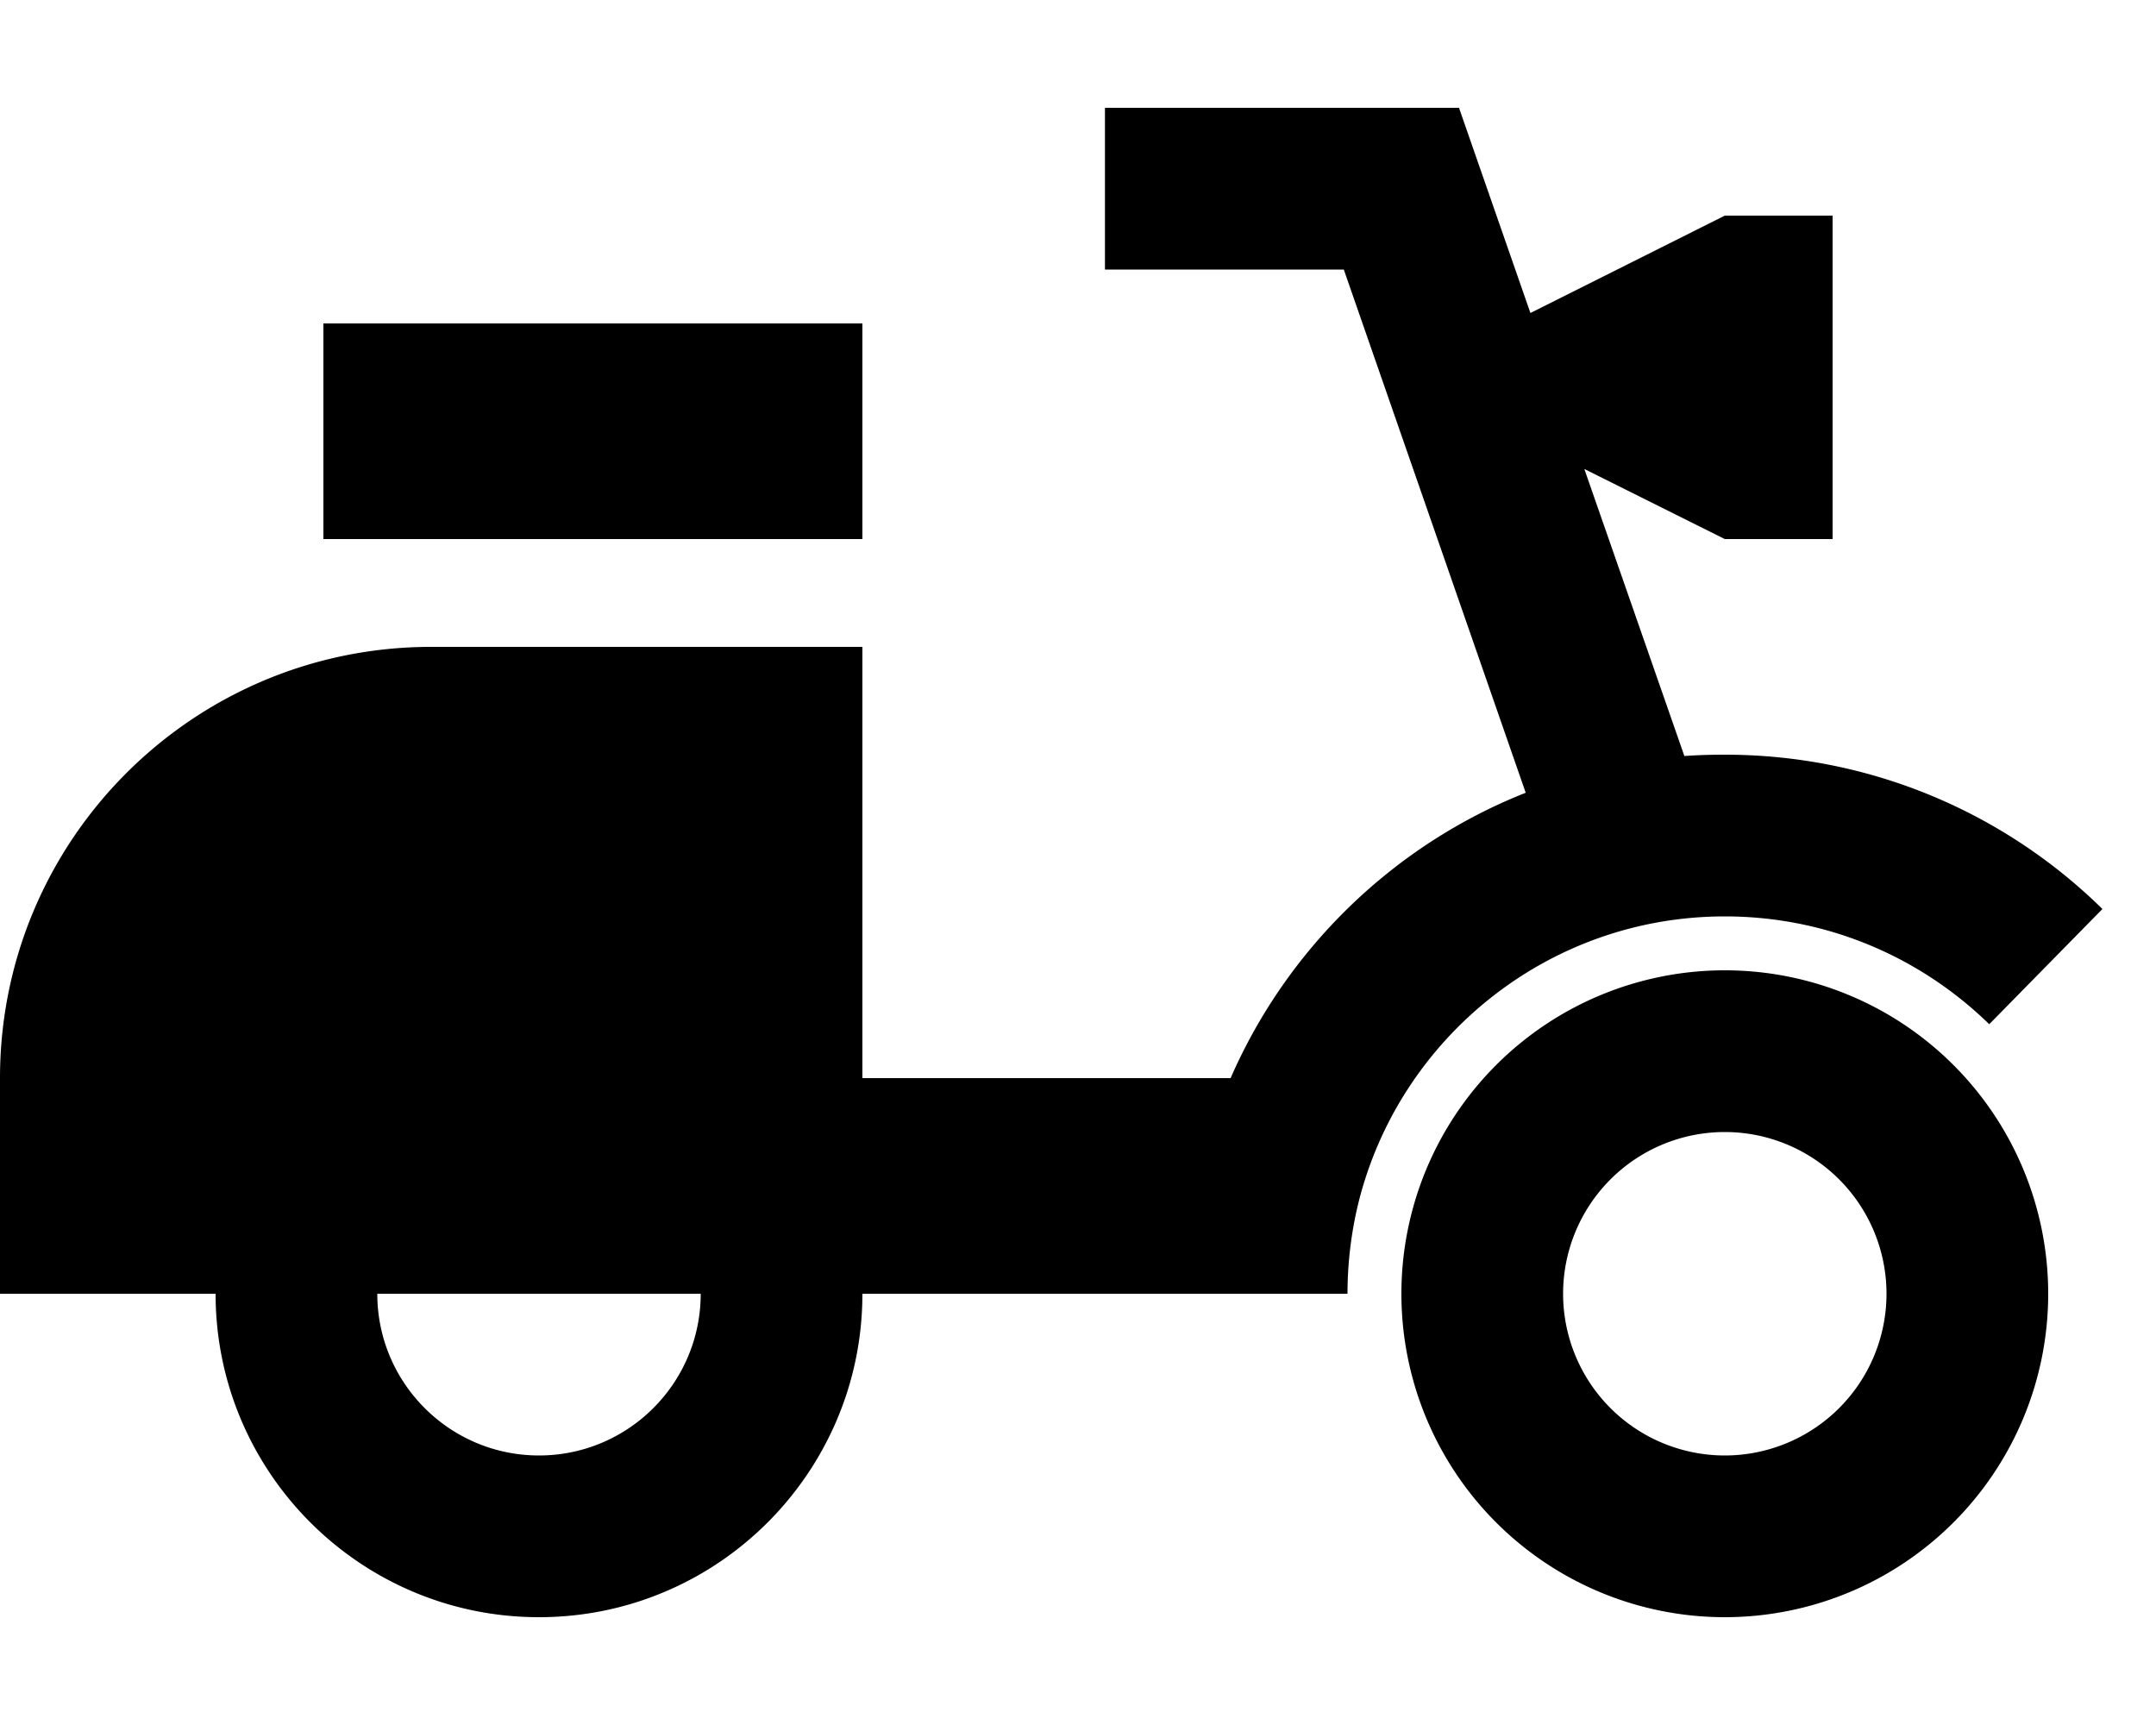 <svg xmlns="http://www.w3.org/2000/svg" viewBox="0 0 640 512"><!--! Font Awesome Pro 6.5.1 by @fontawesome - https://fontawesome.com License - https://fontawesome.com/license (Commercial License) Copyright 2023 Fonticons, Inc. --><path d="M328 32h24 64 17.1l5.6 16.1 15.6 44.8L512 64h32v96H512l-41.7-20.8L500 224.4c4-.3 8-.4 12-.4c43.7 0 83.3 17.5 112.1 45.8l-33.6 34.2C570.2 284.2 542.6 272 512 272c-52.7 0-97 36.5-108.9 85.6c-2 8.4-3.1 17.3-3.1 26.4H368 352 256c0 53-43 96-96 96s-96-43-96-96H0V320c0-70.7 57.3-128 128-128H256V320H365.3c16.8-38.5 48.4-69.2 87.6-84.7L398.9 80H352 328V32zM256 96v64H96V96H256zM160 432c26.5 0 48-21.5 48-48H112c0 26.5 21.5 48 48 48zm352 0a48 48 0 1 0 0-96 48 48 0 1 0 0 96zm0-144a96 96 0 1 1 0 192 96 96 0 1 1 0-192z"/></svg>